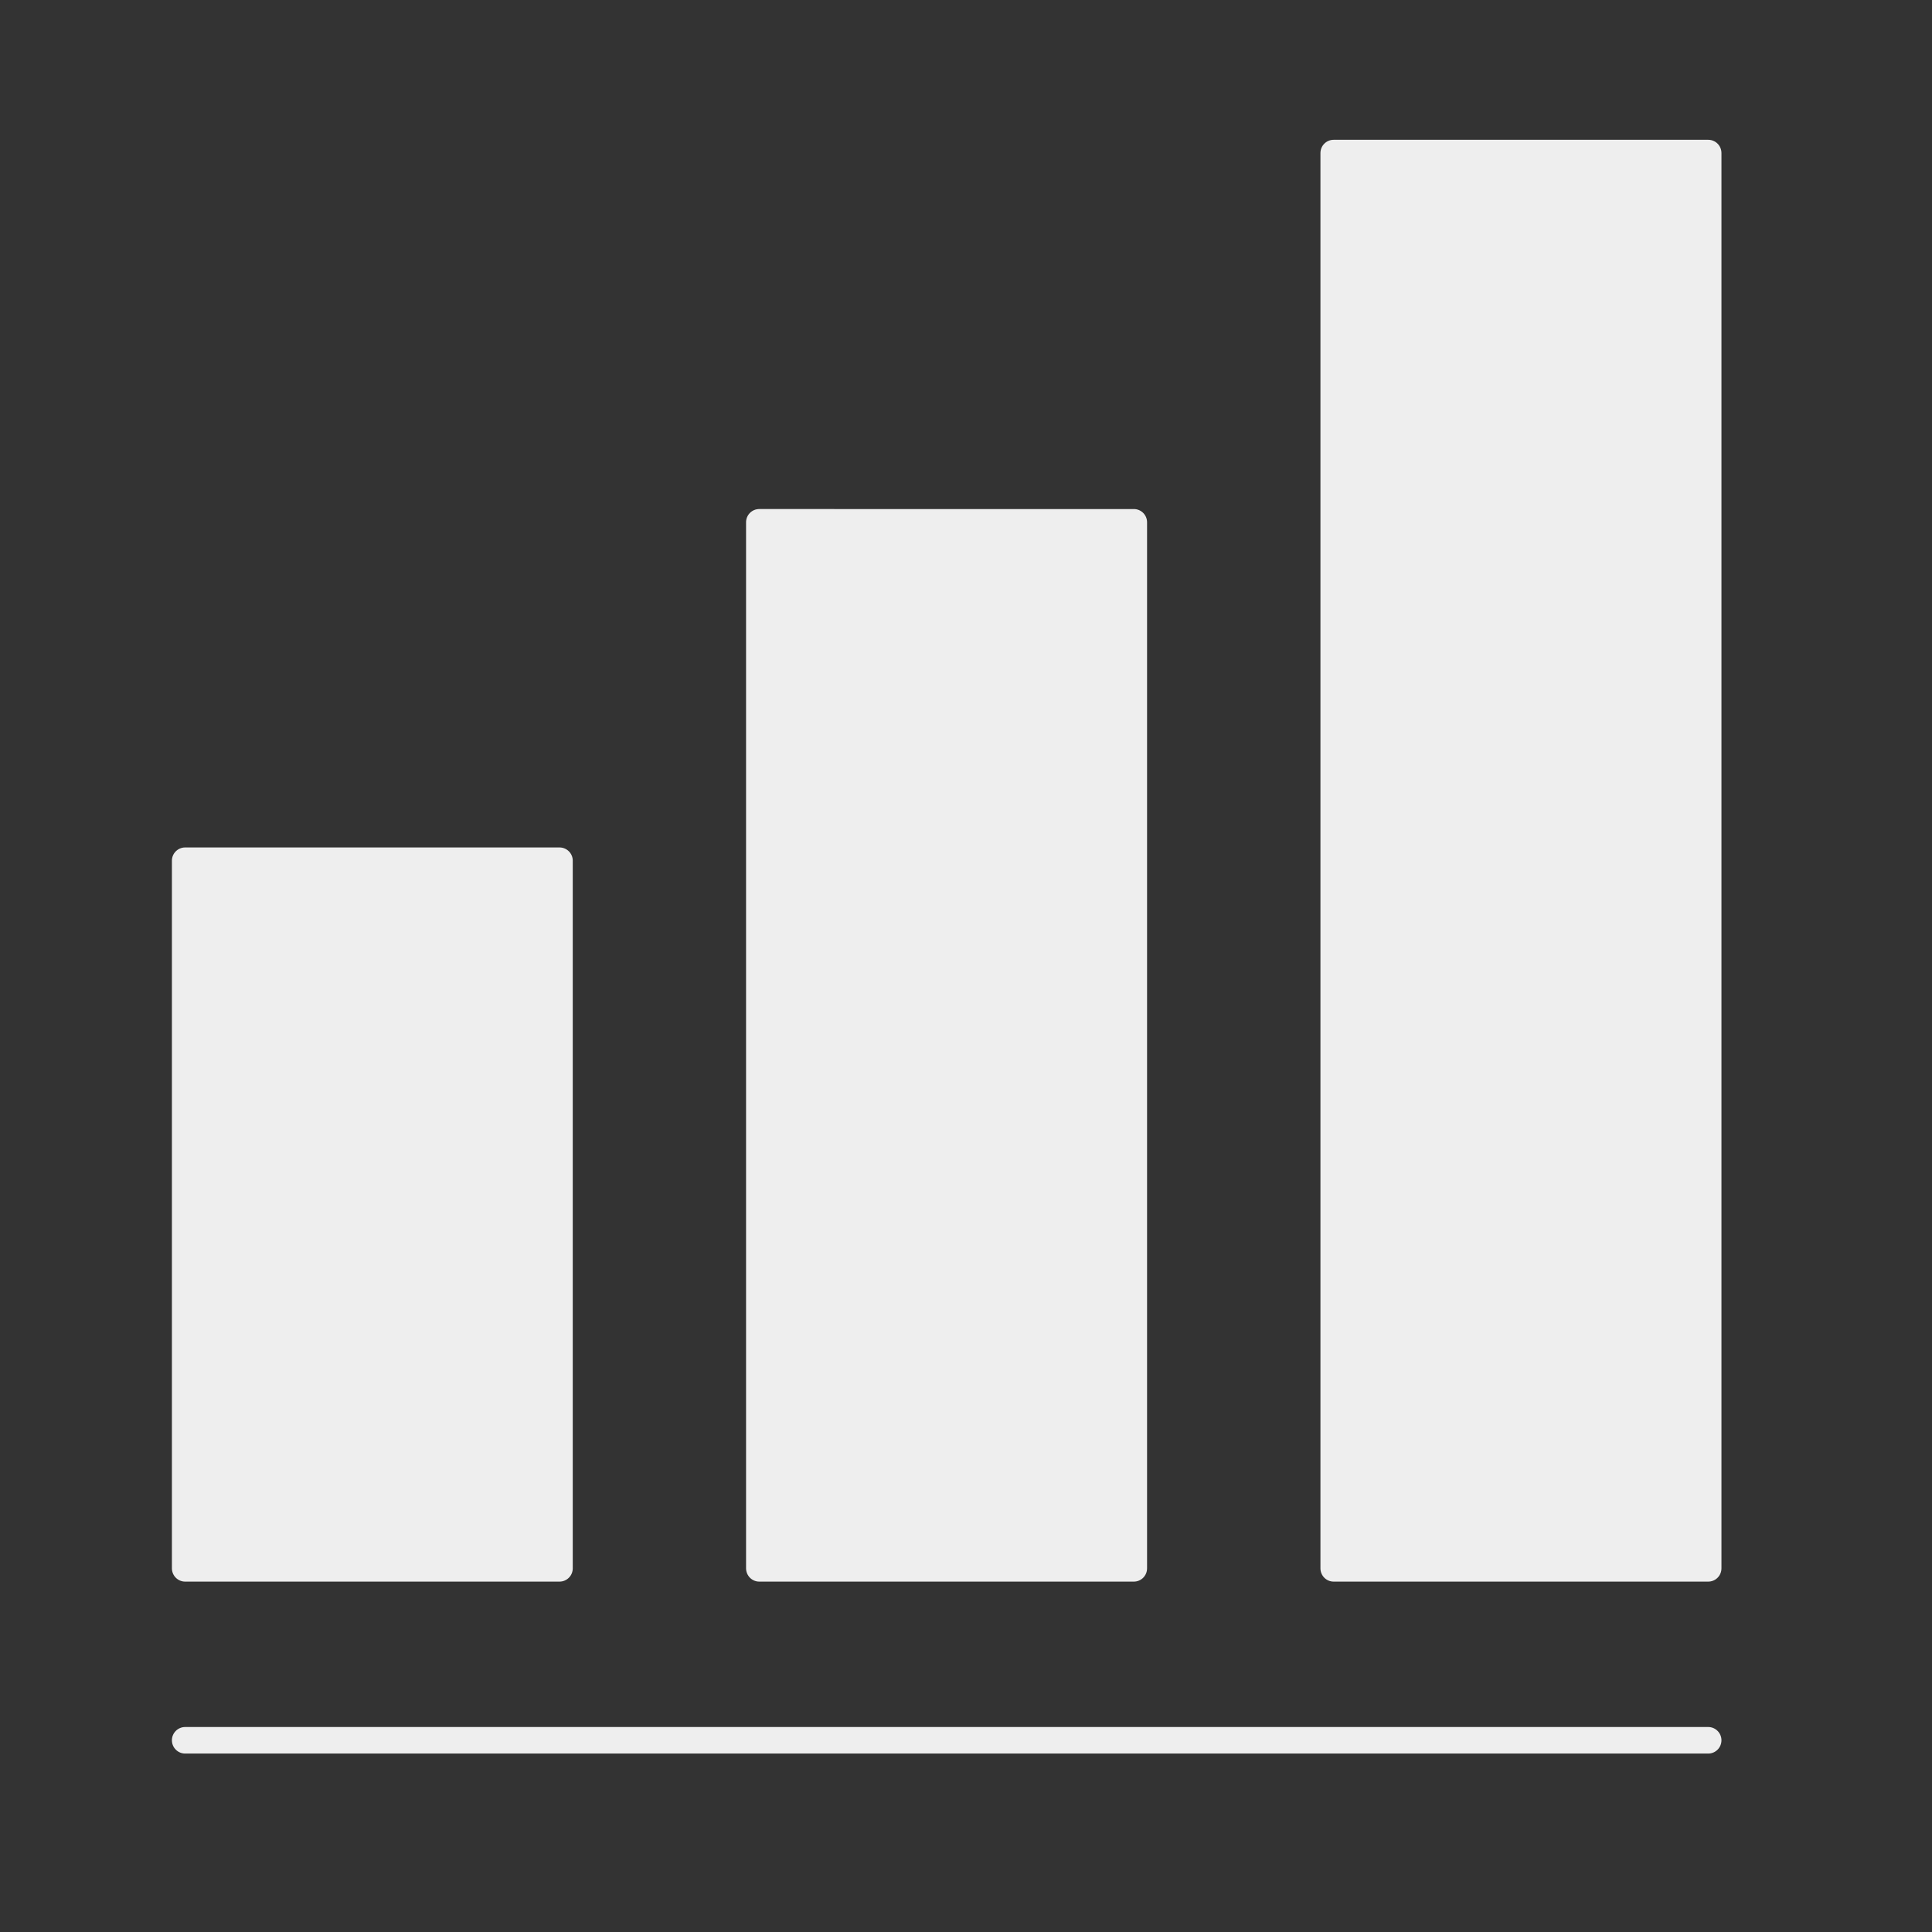 <?xml version="1.0" encoding="utf-8"?>
<!-- Generator: Adobe Illustrator 13.0.0, SVG Export Plug-In . SVG Version: 6.00 Build 14948)  -->
<!DOCTYPE svg PUBLIC "-//W3C//DTD SVG 1.1//EN" "http://www.w3.org/Graphics/SVG/1.1/DTD/svg11.dtd">
<svg version="1.1" xmlns="http://www.w3.org/2000/svg" xmlns:xlink="http://www.w3.org/1999/xlink" x="0px" y="0px" width="50px"
	 height="50px" viewBox="0 0 50 50" style="enable-background:new 0 0 50 50;" xml:space="preserve">
<rect x="0" y="0" width="50" height="50" fill="#333333" stroke="none"/>
<style type="text/css">
<![CDATA[
	.st0{display:inline;fill:#EEEEEE;}
	.st1{fill:#EEEEEE;}
	.st2{fill:none;}
	.st3{display:inline;}
	.st4{display:none;}
]]>
</style>
<g id="Layer_1" class="st4">
	<path class="st0" d="M21.465,25.596v2.796c0,0.647,0.527,1.175,1.174,1.175h14.822c0.647,0,1.174-0.527,1.174-1.175v-2.796
		c0-0.647-0.526-1.175-1.174-1.175H22.639C21.992,24.421,21.465,24.948,21.465,25.596z M37.812,25.596v2.796
		c0,0.193-0.157,0.35-0.351,0.35H22.639c-0.193,0-0.35-0.156-0.35-0.35v-2.796c0-0.192,0.157-0.35,0.35-0.35h14.822
		C37.654,25.246,37.812,25.403,37.812,25.596z"/>
	<path class="st0" d="M14.074,23.192c1.36,0.485,2.828,0.084,3.752-1.021l3.053-2.629c0.66-0.569,1.528-0.697,2.325-0.343
		c0.796,0.354,1.283,1.085,1.304,1.956l0.012,0.48h-1.282c-2.217,0-4.021,1.804-4.021,4.022v17.596c0,2.219,1.805,4.022,4.021,4.022
		h2.889h11.078c2.218,0,4.021-1.804,4.021-4.022V25.656c0-2.218-1.804-4.022-4.021-4.022h-4.835v-4.732h6.426
		c1.34,0,2.431-1.091,2.431-2.431V8.667V4.156c0-1.34-1.091-2.431-2.431-2.431H21.647c-1.341,0-2.432,1.09-2.432,2.431v10.314
		c0,1.34,1.091,2.431,2.432,2.431h6.424v2.82v1.912h-1.124h-1.604l-0.012-0.5c-0.028-1.179-0.716-2.209-1.794-2.688
		s-2.304-0.298-3.197,0.472l-3.079,2.651c-0.019,0.016-0.035,0.033-0.05,0.052c-0.848,1.037-2.034,1.091-2.861,0.796
		c-0.826-0.295-1.711-1.088-1.711-2.427v-3.203c0.035-0.004,0.069-0.007,0.102-0.02l4.4-1.791c0.155-0.064,0.257-0.215,0.257-0.382
		V2.138c0-0.228-0.185-0.413-0.412-0.413h-8.8c-0.228,0-0.412,0.185-0.412,0.413v12.456c0,0.167,0.102,0.318,0.257,0.382
		l3.785,1.541v3.473C11.816,21.446,12.702,22.704,14.074,23.192z M21.647,16.077c-0.887,0-1.607-0.721-1.607-1.606V4.156
		c0-0.886,0.721-1.606,1.607-1.606h17.147c0.887,0,1.607,0.721,1.607,1.606v10.314c0,0.886-0.721,1.606-1.607,1.606H21.647z
		 M31.546,16.902v4.732h-2.65v-4.732H31.546z M37.204,22.458c1.764,0,3.198,1.435,3.198,3.198v17.596
		c0,1.764-1.435,3.199-3.198,3.199H23.237c-1.763,0-3.197-1.436-3.197-3.199V25.656c0-1.763,1.435-3.198,3.197-3.198H37.204z
		 M8.599,14.317V2.55h7.976v11.767l-3.988,1.623L8.599,14.317z"/>
	<path class="st0" d="M37.167,4.535H22.933c-0.227,0-0.412,0.185-0.412,0.412v8.596c0,0.229,0.185,0.412,0.412,0.412h14.234
		c0.227,0,0.412-0.184,0.412-0.412V4.947C37.579,4.72,37.394,4.535,37.167,4.535z M36.754,13.131H23.346V5.359h13.408V13.131z"/>
	<path class="st0" d="M31.956,32.224h-3.813c-0.724,0-1.313,0.588-1.313,1.313v1.625c0,0.725,0.59,1.314,1.313,1.314h3.813
		c0.725,0,1.313-0.59,1.313-1.314v-1.625C33.27,32.812,32.681,32.224,31.956,32.224z M32.445,35.161c0,0.271-0.22,0.489-0.489,0.489
		h-3.813c-0.27,0-0.489-0.219-0.489-0.489v-1.625c0-0.269,0.22-0.488,0.489-0.488h3.813c0.27,0,0.489,0.22,0.489,0.488V35.161z"/>
</g>
<g id="Layer_2" class="st4">
	<g class="st3">
		<polygon class="st2" points="15.179,12.401 12.819,13.809 9.783,15.619 11.58,18.632 18.662,18.244 		"/>
		<path class="st2" d="M30.491,43.439c0.631-0.376,1.077-0.976,1.257-1.688c0.179-0.71,0.07-1.448-0.306-2.077L19.237,19.208
			l-7.083,0.388l3.678,6.167l2.641-1.569c0.236-0.14,0.542-0.062,0.682,0.175c0.14,0.235,0.063,0.54-0.174,0.681l-2.639,1.568
			l1.02,1.71l2.625-1.561c0.235-0.14,0.541-0.062,0.681,0.175c0.141,0.235,0.063,0.541-0.173,0.681l-2.623,1.559l1.02,1.708
			l2.606-1.549c0.236-0.14,0.542-0.062,0.682,0.174c0.14,0.236,0.063,0.542-0.173,0.682l-2.606,1.549l1.02,1.709l2.59-1.539
			c0.236-0.141,0.541-0.063,0.681,0.173c0.141,0.237,0.063,0.542-0.174,0.682l-2.588,1.539l1.02,1.709l2.573-1.529
			c0.236-0.141,0.542-0.063,0.681,0.174c0.14,0.236,0.063,0.54-0.173,0.682l-2.571,1.528l1.02,1.708l2.555-1.519
			c0.236-0.14,0.542-0.063,0.682,0.174s0.063,0.54-0.173,0.682l-2.555,1.517l1.019,1.71l2.54-1.509
			c0.234-0.14,0.541-0.063,0.681,0.174c0.14,0.235,0.063,0.54-0.174,0.682l-2.537,1.507l0.533,0.895
			c0.776,1.303,2.465,1.73,3.766,0.956L30.491,43.439z"/>
		<path class="st2" d="M6.479,29.304l0.174,0.007c0.021-0.001,0.07-0.001,0.12-0.004c0.004,0,0.009,0,0.014,0
			c0.902-0.03,1.701-0.493,2.192-1.271c0.507-0.802,0.583-1.798,0.207-2.663l-2.398-5.506l-2.58,5.426
			c-0.403,0.853-0.358,1.85,0.121,2.667C4.793,28.754,5.577,29.243,6.479,29.304z"/>
		<path class="st2" d="M15.633,10.08l-0.141-0.235c-0.145-0.24-0.399-0.373-0.66-0.373c-0.132,0-0.266,0.034-0.388,0.107
			l-6.796,4.05c-0.362,0.217-0.48,0.688-0.264,1.05l0.143,0.241c0.214,0.357,0.685,0.477,1.048,0.261l6.791-4.049
			C15.729,10.915,15.848,10.443,15.633,10.08z"/>
		<path class="st1" d="M3.995,29.161c0.631,0.667,1.477,1.072,2.422,1.136l0.208,0.007c0.067,0,0.135,0,0.202-0.003
			c1.234-0.045,2.325-0.676,2.994-1.734c0.682-1.08,0.785-2.423,0.277-3.591l-0.102-0.232l-2.718-6.239
			c-0.013-0.028-0.028-0.056-0.044-0.081c-0.093-0.137-0.263-0.226-0.428-0.226s-0.334,0.089-0.427,0.226
			c-0.014,0.021-0.026,0.043-0.037,0.065L3.31,24.866c-0.545,1.15-0.485,2.495,0.161,3.596C3.622,28.72,3.798,28.952,3.995,29.161z
			 M4.208,25.293l2.58-5.426l2.398,5.506c0.377,0.865,0.3,1.861-0.207,2.663c-0.491,0.777-1.29,1.24-2.192,1.271
			c-0.005,0-0.009,0-0.014,0c-0.049,0.003-0.099,0.003-0.12,0.004l-0.174-0.007c-0.903-0.061-1.686-0.55-2.151-1.344
			C3.849,27.143,3.804,26.146,4.208,25.293z"/>
		<path class="st1" d="M35.773,7.706l0.007,9.395l0,0l0.004,3.928l0.02,20.046c0.005,2.15,1.758,3.9,3.91,3.9l0.826-0.004
			c2.151,0,3.901-1.75,3.901-3.903c0,0,0,0,0-0.001l-0.017-16.641l-0.009-7.853c0-0.001,0-0.001,0-0.001l-0.009-8.873
			c0.925-0.083,1.653-0.865,1.653-1.816V5.592c0-0.487-0.191-0.945-0.537-1.29c-0.342-0.341-0.796-0.528-1.276-0.528
			c-0.003,0-0.006,0-0.009,0L35.937,3.78c-1.004,0-1.822,0.817-1.822,1.821v0.292C34.114,6.843,34.846,7.624,35.773,7.706z
			 M36.767,7.715l6.646-0.007l0.008,8.37l-6.647,0.024L36.767,7.715z M40.539,43.978l-0.827,0.003c-1.604,0-2.91-1.305-2.913-2.906
			l-0.001-1.149l2.466,0.008c0.001,0,0.002,0,0.002,0c0.274,0,0.497-0.223,0.497-0.496c0.001-0.274-0.221-0.498-0.495-0.498
			l-2.471-0.009l-0.002-2.138l2.498,0.007h0.001c0.274,0,0.498-0.221,0.499-0.495c0.001-0.275-0.222-0.497-0.497-0.499l-2.502-0.007
			l-0.003-2.139l2.532,0.008h0.001c0.273,0,0.496-0.222,0.497-0.495c0-0.275-0.221-0.5-0.496-0.5l-2.535-0.008l-0.002-2.139
			l2.564,0.008c0.001,0,0.001,0,0.002,0c0.273,0,0.495-0.221,0.496-0.495s-0.222-0.498-0.496-0.499l-2.567-0.007l-0.002-2.14
			l2.597,0.009h0.001c0.273,0,0.496-0.223,0.497-0.496c0.001-0.274-0.222-0.498-0.495-0.499l-2.601-0.007l-0.002-2.14l2.629,0.008
			h0.001c0.274,0,0.496-0.223,0.497-0.495c0-0.275-0.221-0.498-0.495-0.499l-2.633-0.009l-0.002-2.138l2.66,0.009h0.001
			c0.274,0,0.498-0.222,0.499-0.497c0-0.274-0.222-0.497-0.497-0.498l-2.664-0.008l-0.004-3.036l3.308-0.012l3.34-0.013
			l0.024,23.995C43.446,42.672,42.143,43.978,40.539,43.978z M35.109,5.602c0-0.455,0.371-0.826,0.827-0.826l8.305-0.007
			c0.001,0,0.003,0,0.004,0c0.218,0,0.423,0.084,0.577,0.238c0.156,0.156,0.243,0.363,0.243,0.585v0.291
			c0,0.458-0.369,0.831-0.823,0.831l-8.306,0.007c-0.456,0-0.827-0.371-0.827-0.827V5.602z"/>
		<path class="st1" d="M30.323,44.699l0.678-0.406c0.858-0.513,1.468-1.328,1.711-2.297c0.245-0.969,0.097-1.975-0.416-2.831
			l-11.073-18.57l-1.285-2.154l0,0l-3.915-6.564c0.709-0.532,0.926-1.523,0.464-2.306l-0.144-0.238
			c-0.499-0.832-1.58-1.104-2.408-0.606l-6.798,4.05c-0.83,0.499-1.102,1.581-0.608,2.41l0.143,0.242
			c0.33,0.55,0.915,0.855,1.515,0.855c0.249,0,0.499-0.057,0.735-0.166l1.536,2.576l0,0l2.649,4.441L25.194,43.4
			c0.699,1.174,1.944,1.826,3.22,1.826C29.065,45.227,29.725,45.057,30.323,44.699z M8.576,15.181
			c-0.363,0.216-0.833,0.097-1.048-0.261l-0.143-0.241c-0.216-0.362-0.098-0.833,0.264-1.05l6.796-4.05
			c0.122-0.073,0.256-0.107,0.388-0.107c0.26,0,0.515,0.133,0.66,0.373l0.141,0.235c0.215,0.363,0.095,0.835-0.267,1.052
			L8.576,15.181z M9.783,15.619l3.036-1.811l2.36-1.407l3.483,5.843l-7.083,0.388L9.783,15.619z M26.048,42.891l-0.533-0.895
			l2.537-1.507c0.236-0.142,0.313-0.446,0.174-0.682c-0.14-0.236-0.446-0.313-0.681-0.174l-2.54,1.509l-1.019-1.71l2.555-1.517
			c0.236-0.142,0.313-0.445,0.173-0.682s-0.445-0.313-0.682-0.174l-2.555,1.519l-1.02-1.708l2.571-1.528
			c0.236-0.142,0.313-0.445,0.173-0.682c-0.14-0.236-0.445-0.314-0.681-0.174l-2.573,1.529l-1.02-1.709l2.588-1.539
			c0.236-0.14,0.315-0.444,0.174-0.682c-0.141-0.236-0.445-0.313-0.681-0.173l-2.59,1.539l-1.02-1.709l2.606-1.549
			c0.236-0.14,0.313-0.445,0.173-0.682c-0.14-0.235-0.446-0.313-0.682-0.174l-2.606,1.549l-1.02-1.708l2.623-1.559
			c0.236-0.14,0.314-0.445,0.173-0.681c-0.14-0.236-0.446-0.314-0.681-0.175l-2.625,1.561l-1.02-1.71l2.639-1.568
			c0.237-0.141,0.313-0.445,0.174-0.681c-0.14-0.236-0.445-0.314-0.682-0.175l-2.641,1.569l-3.678-6.167l7.083-0.388l12.205,20.467
			c0.376,0.629,0.484,1.367,0.306,2.077c-0.18,0.712-0.626,1.312-1.257,1.688l-0.678,0.407
			C28.513,44.621,26.824,44.193,26.048,42.891z"/>
	</g>
</g>
<g id="Layer_3" class="st4">
	<g class="st3">
		<g>
			<path class="st1" d="M26.514,2.88v17.465l16.104-7.883C39.652,6.729,33.4,3.008,26.514,2.88z"/>
			<path class="st1" d="M43.928,14.568l-16.1,7.369h17.703C45.482,19.416,44.932,16.883,43.928,14.568z"/>
			<path class="st1" d="M24.134,24.502V2.88C12.385,3.076,2.887,12.699,2.887,24.502c0,11.919,9.696,21.618,21.614,21.618
				c11.796,0,21.415-9.499,21.612-21.251H24.501C24.298,24.869,24.134,24.704,24.134,24.502z"/>
		</g>
	</g>
</g>
<g id="Layer_4" class="st4">
	<g class="st3">
		<g>
			<path class="st1" d="M8.332,40.852c0.023,0.12,0.093,0.225,0.194,0.291c0.077,0.052,0.165,0.08,0.256,0.08
				c0.136,0,0.264-0.062,0.351-0.167l0.002,0.003l0.023-0.035l0,0l0.023-0.035l0,0l8.421-12.43l5.661,2.81h-0.001l0.144,0.069
				v-0.002c0.052,0.02,0.104,0.029,0.16,0.029c0.129,0,0.251-0.054,0.337-0.144l0.059,0.047l-0.021-0.092
				c0.008-0.011,0.016-0.022,0.022-0.033l10.11-13.063l-0.494,5.986l0.908,0.074L35.4,24.32l0.682-8.194l0.098,0.008l-0.092-0.072
				l0.117-1.384l-1.406,0.49h0.002l-7.723,2.706l0.602,1.729l5.672-1.985l-9.914,12.813l-5.749-2.852l0.019-0.044l-0.069,0.02
				l-0.066-0.029l0.002,0.009c-0.171-0.05-0.366,0.009-0.48,0.148l-0.001-0.001l-0.023,0.033l0,0l-0.063,0.094h0L8.402,40.511h0
				c-0.001,0.001-0.002,0.002-0.003,0.004l-0.021,0.03l0.001,0.001C8.328,40.639,8.312,40.744,8.332,40.852z"/>
			<path class="st1" d="M44.545,44.215H4.789V4.449c0-0.186-0.15-0.334-0.334-0.334S4.12,4.264,4.12,4.449v40.1
				c0,0.186,0.15,0.336,0.334,0.336h40.091c0.186,0,0.336-0.15,0.336-0.336C44.881,44.366,44.73,44.215,44.545,44.215z"/>
		</g>
	</g>
</g>
<g id="Layer_5">
	<g>
		<g>
			<path class="st1" d="M4.792,40.932h9.688c0.189,0,0.343-0.153,0.343-0.344V22.274c0-0.188-0.153-0.342-0.343-0.342H4.792
				c-0.189,0-0.343,0.153-0.343,0.342v18.313C4.449,40.778,4.603,40.932,4.792,40.932z"/>
			<path class="st1" d="M19.65,40.932h9.693c0.19,0,0.343-0.153,0.343-0.344V13.517c0-0.189-0.152-0.343-0.343-0.343H19.65
				c-0.189,0-0.342,0.153-0.342,0.343v27.071C19.309,40.778,19.461,40.932,19.65,40.932z"/>
			<path class="st1" d="M44.209,3.618h-9.694c-0.189,0-0.342,0.153-0.342,0.343v36.627c0,0.19,0.152,0.344,0.342,0.344h9.694
				c0.189,0,0.342-0.153,0.342-0.344V3.961C44.551,3.771,44.398,3.618,44.209,3.618z"/>
			<path class="st1" d="M44.209,44.695H4.792c-0.189,0-0.343,0.154-0.343,0.343c0,0.189,0.153,0.344,0.343,0.344h39.417
				c0.189,0,0.342-0.154,0.342-0.344C44.551,44.85,44.398,44.695,44.209,44.695z"/>
		</g>
	</g>
</g>
</svg>
